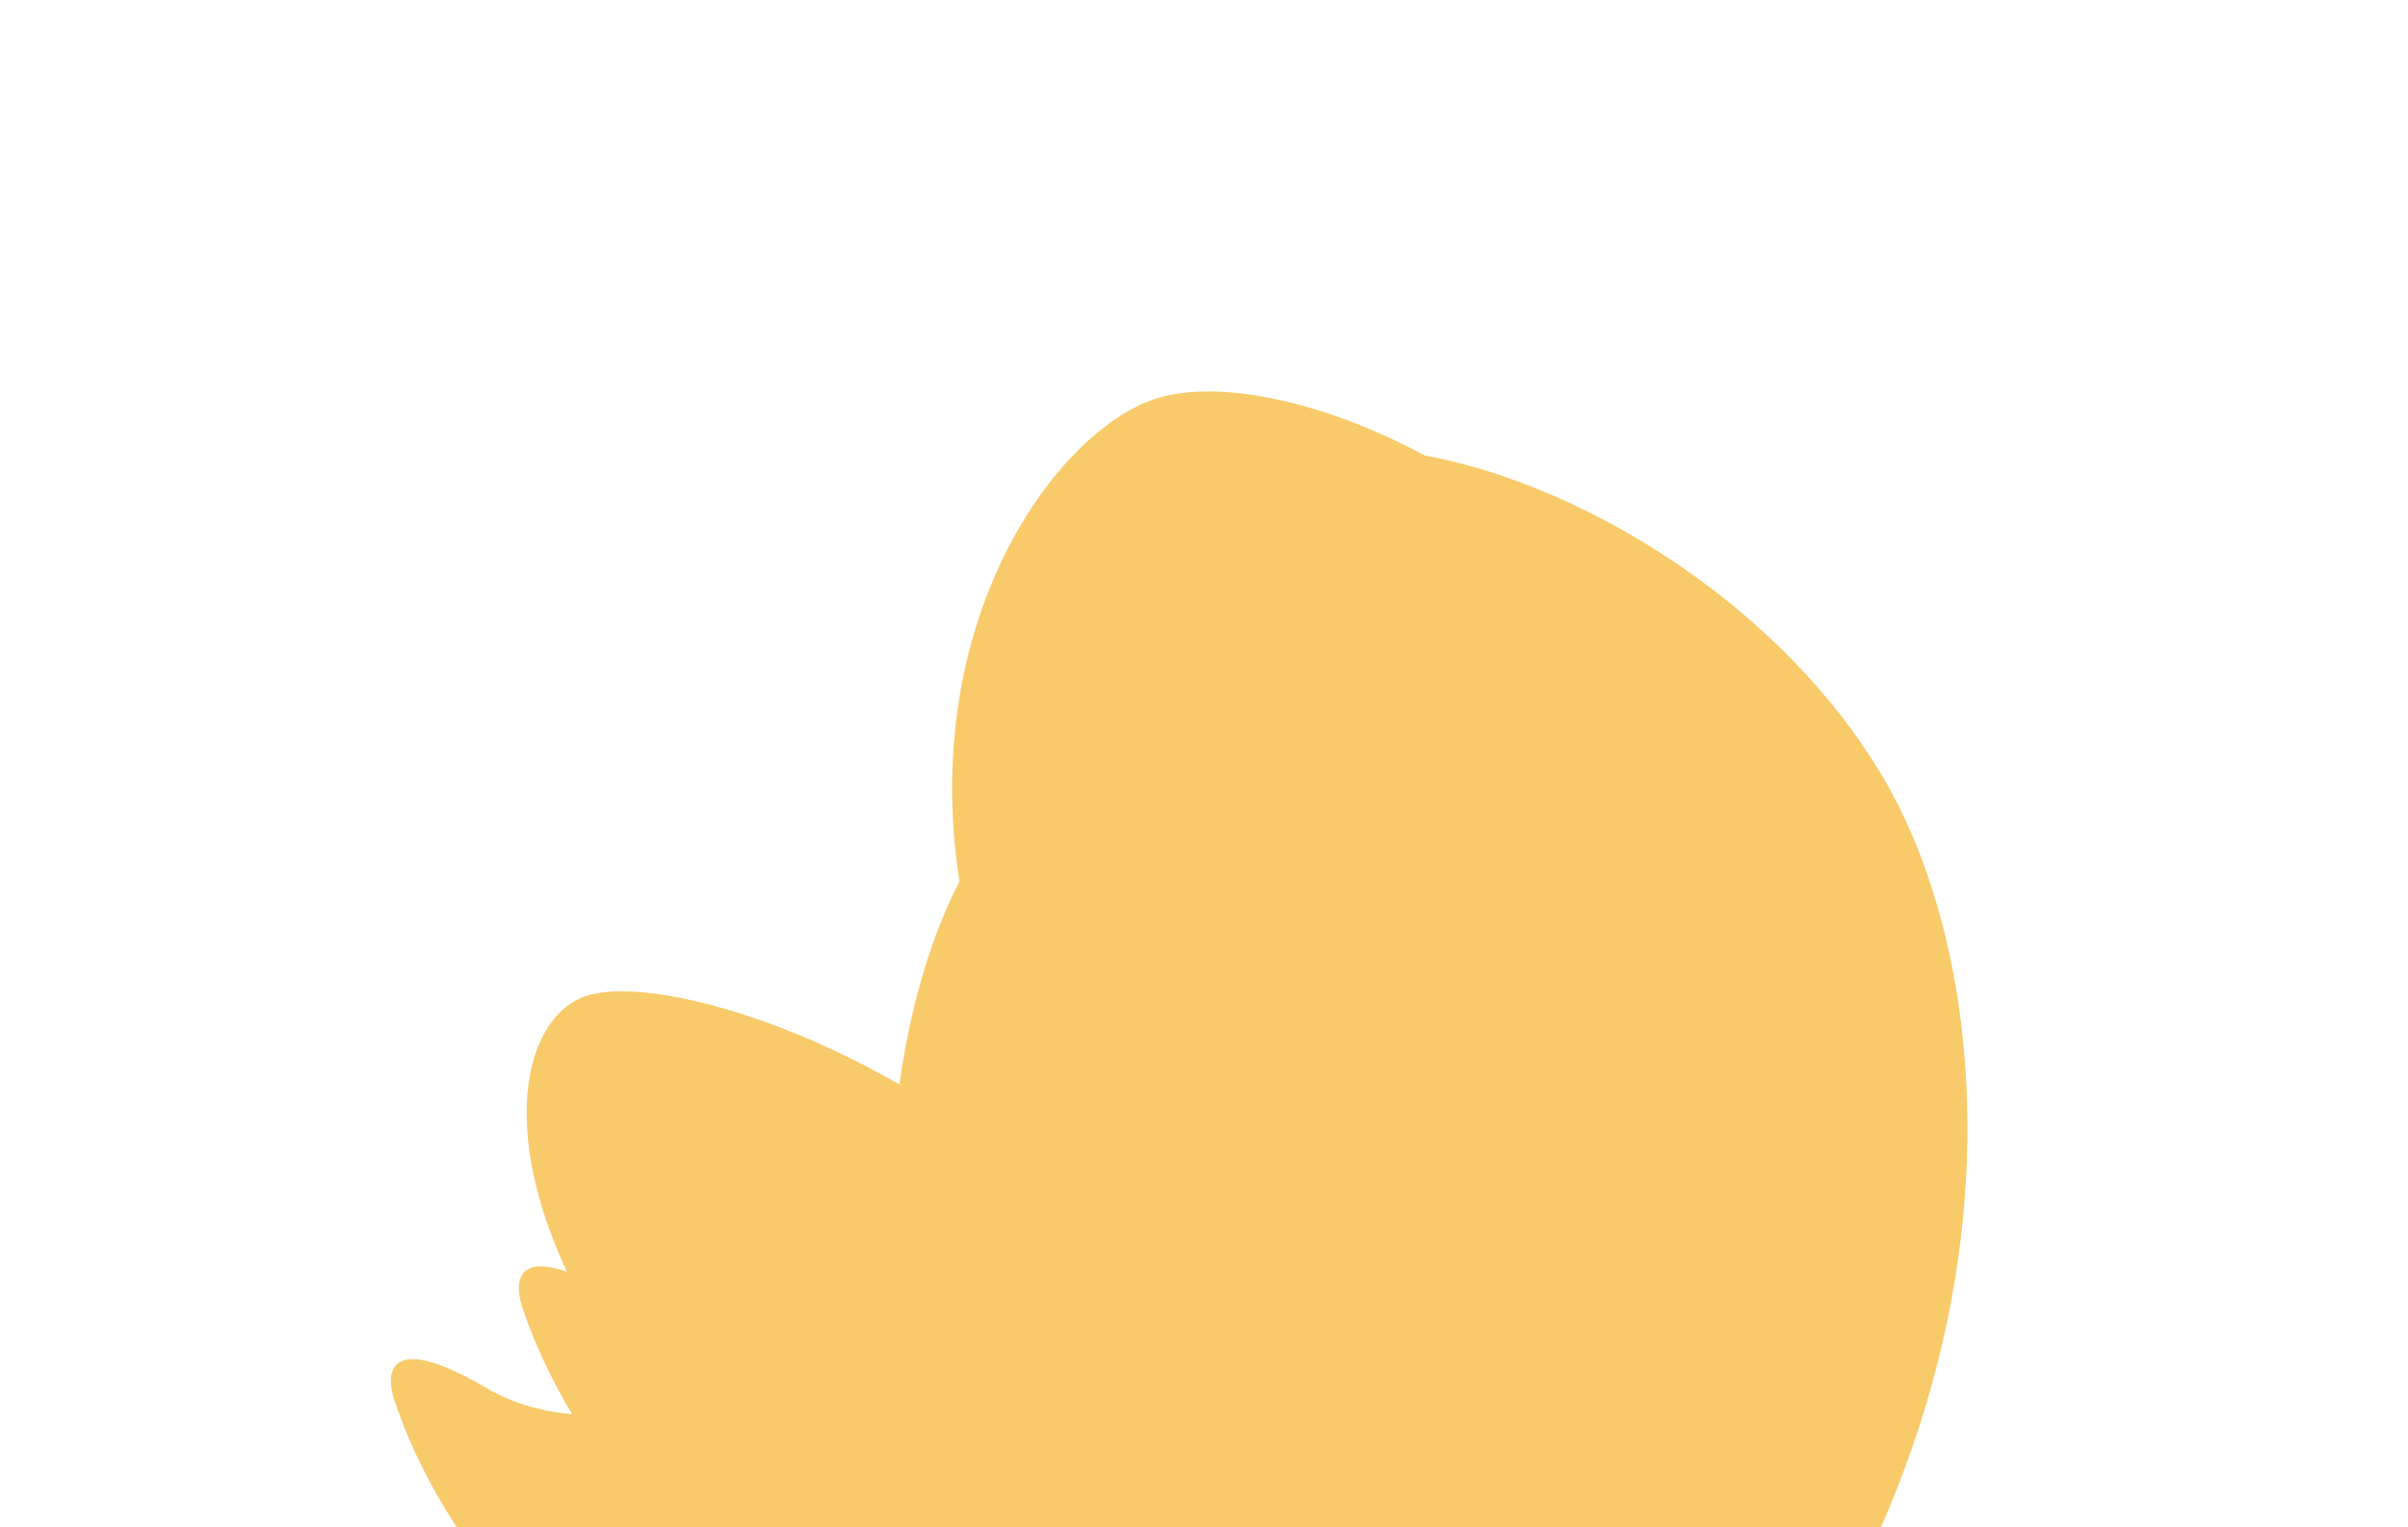 <?xml version="1.0" encoding="UTF-8"?> <svg xmlns="http://www.w3.org/2000/svg" width="1476" height="936" viewBox="0 0 1476 936" fill="none"><mask id="mask0_73_4756" style="mask-type:alpha" maskUnits="userSpaceOnUse" x="0" y="0" width="1476" height="936"><rect width="1476" height="936" fill="#D9D9D9"></rect></mask><g mask="url(#mask0_73_4756)"><g filter="url(#filter0_f_73_4756)"><g filter="url(#filter1_f_73_4756)"><g filter="url(#filter2_f_73_4756)"><path d="M945.697 1210.18C701.772 1423.3 461.905 1361.31 372.462 1303.67C348.033 1290.47 329.586 1256.04 451.229 1223.89C603.282 1183.71 783.026 938.036 695.758 706.875C608.489 475.713 722.425 305.879 801.223 280.507C880.021 255.135 1066.94 330.935 1153.24 474.703C1239.54 618.47 1250.6 943.785 945.697 1210.18Z" fill="#F8CA6A"></path><path d="M663.361 1160.82C554.414 1290.9 396.094 1268.36 323.454 1233.5C304.227 1225.52 237.431 1046.05 309.61 1026.26C399.834 1001.51 519.779 1012.57 406.79 872.204C293.802 731.834 313.152 626.105 358.813 610.517C404.474 594.928 545.526 640.63 636.84 727.865C728.155 815.101 799.545 998.215 663.361 1160.82Z" fill="#F8CA6A"></path></g><path d="M954.99 1024.86C812.966 1148.94 425.521 1215.98 373.44 1182.42C359.216 1174.74 348.474 1154.69 419.301 1135.97C507.835 1112.58 612.488 969.535 561.669 834.937C510.851 700.338 577.188 601.453 623.068 586.682C668.948 571.911 777.784 616.05 828.039 699.762C878.293 783.474 1132.52 869.751 954.99 1024.86Z" fill="#F8CA6A"></path><path d="M522.148 1067.78C358.266 1079.96 267.623 935.046 242.787 861.07C235.343 842.335 236.075 814.054 298.552 850.81C376.648 896.754 528.741 848.24 549.928 675.013C571.115 501.785 657.596 443.84 699.248 465.022C740.901 486.203 804.396 615.003 805.471 737.307C806.547 859.61 727 1052.57 522.148 1067.78Z" fill="#F8CA6A"></path><path d="M548.626 1063.93C470.959 1069.7 428.001 1001.02 416.231 965.963C412.703 957.084 391.216 883.397 420.826 900.816C457.837 922.59 529.917 899.598 539.958 817.502C549.999 735.406 612.818 768.228 632.558 778.267C652.298 788.305 682.39 849.347 682.899 907.309C683.409 965.271 645.71 1056.72 548.626 1063.93Z" fill="#F8CA6A"></path></g><g style="mix-blend-mode:color-dodge" filter="url(#filter3_f_73_4756)"><g filter="url(#filter4_f_73_4756)"><path d="M822.57 1061.04C605.197 1251.78 394.957 1200.32 317.009 1150.74C295.687 1139.44 279.902 1109.38 387.344 1079.51C521.646 1042.17 682.972 823.609 609.183 621.28C535.395 418.95 637.839 267.993 707.496 244.641C777.154 221.29 940.627 285.585 1014.7 411.006C1088.77 536.428 1094.29 822.615 822.57 1061.04Z" fill="#F8CA6A"></path><path d="M1039.31 1031.04C952.557 1134.62 826.489 1116.67 768.646 1088.91C753.336 1082.56 700.147 939.653 757.623 923.89C829.467 904.186 924.977 912.993 835.006 801.218C745.034 689.443 760.443 605.252 796.802 592.839C833.162 580.426 945.48 616.818 1018.19 686.283C1090.9 755.747 1147.75 901.559 1039.31 1031.04Z" fill="#F8CA6A"></path></g><path d="M600.617 1010.91C436.735 1023.09 346.092 878.176 321.256 804.2C313.812 785.465 314.544 757.184 377.021 793.94C455.117 839.884 607.21 791.37 628.397 618.143C649.584 444.915 736.065 386.97 777.718 408.152C819.37 429.334 882.865 558.134 883.94 680.437C885.016 802.74 805.469 995.697 600.617 1010.91Z" fill="#F8CA6A"></path><path d="M532.864 905.751C473.771 910.14 441.087 857.888 432.131 831.214C429.447 824.458 413.099 768.393 435.627 781.646C463.788 798.213 518.63 780.72 526.27 718.257C533.909 655.793 581.705 680.767 596.724 688.405C611.743 696.042 634.639 742.486 635.026 786.586C635.414 830.687 606.731 900.264 532.864 905.751Z" fill="#F8CA6A"></path></g></g></g><defs><filter id="filter0_f_73_4756" x="31.386" y="31.722" width="1382.77" height="1535.28" filterUnits="userSpaceOnUse" color-interpolation-filters="sRGB"><feFlood flood-opacity="0" result="BackgroundImageFix"></feFlood><feBlend mode="normal" in="SourceGraphic" in2="BackgroundImageFix" result="shape"></feBlend><feGaussianBlur stdDeviation="104.094" result="effect1_foregroundBlur_73_4756"></feGaussianBlur></filter><filter id="filter1_f_73_4756" x="87.969" y="124.062" width="1269.6" height="1386.36" filterUnits="userSpaceOnUse" color-interpolation-filters="sRGB"><feFlood flood-opacity="0" result="BackgroundImageFix"></feFlood><feBlend mode="normal" in="SourceGraphic" in2="BackgroundImageFix" result="shape"></feBlend><feGaussianBlur stdDeviation="75.803" result="effect1_foregroundBlur_73_4756"></feGaussianBlur></filter><filter id="filter2_f_73_4756" x="172.488" y="171.31" width="1137.84" height="1291.86" filterUnits="userSpaceOnUse" color-interpolation-filters="sRGB"><feFlood flood-opacity="0" result="BackgroundImageFix"></feFlood><feBlend mode="normal" in="SourceGraphic" in2="BackgroundImageFix" result="shape"></feBlend><feGaussianBlur stdDeviation="52.179" result="effect1_foregroundBlur_73_4756"></feGaussianBlur></filter><filter id="filter3_f_73_4756" x="149.953" y="88.305" width="1101.32" height="1259.9" filterUnits="userSpaceOnUse" color-interpolation-filters="sRGB"><feFlood flood-opacity="0" result="BackgroundImageFix"></feFlood><feBlend mode="normal" in="SourceGraphic" in2="BackgroundImageFix" result="shape"></feBlend><feGaussianBlur stdDeviation="75.803" result="effect1_foregroundBlur_73_4756"></feGaussianBlur></filter><filter id="filter4_f_73_4756" x="218.459" y="156.812" width="964.304" height="1122.88" filterUnits="userSpaceOnUse" color-interpolation-filters="sRGB"><feFlood flood-opacity="0" result="BackgroundImageFix"></feFlood><feBlend mode="normal" in="SourceGraphic" in2="BackgroundImageFix" result="shape"></feBlend><feGaussianBlur stdDeviation="41.549" result="effect1_foregroundBlur_73_4756"></feGaussianBlur></filter></defs></svg> 